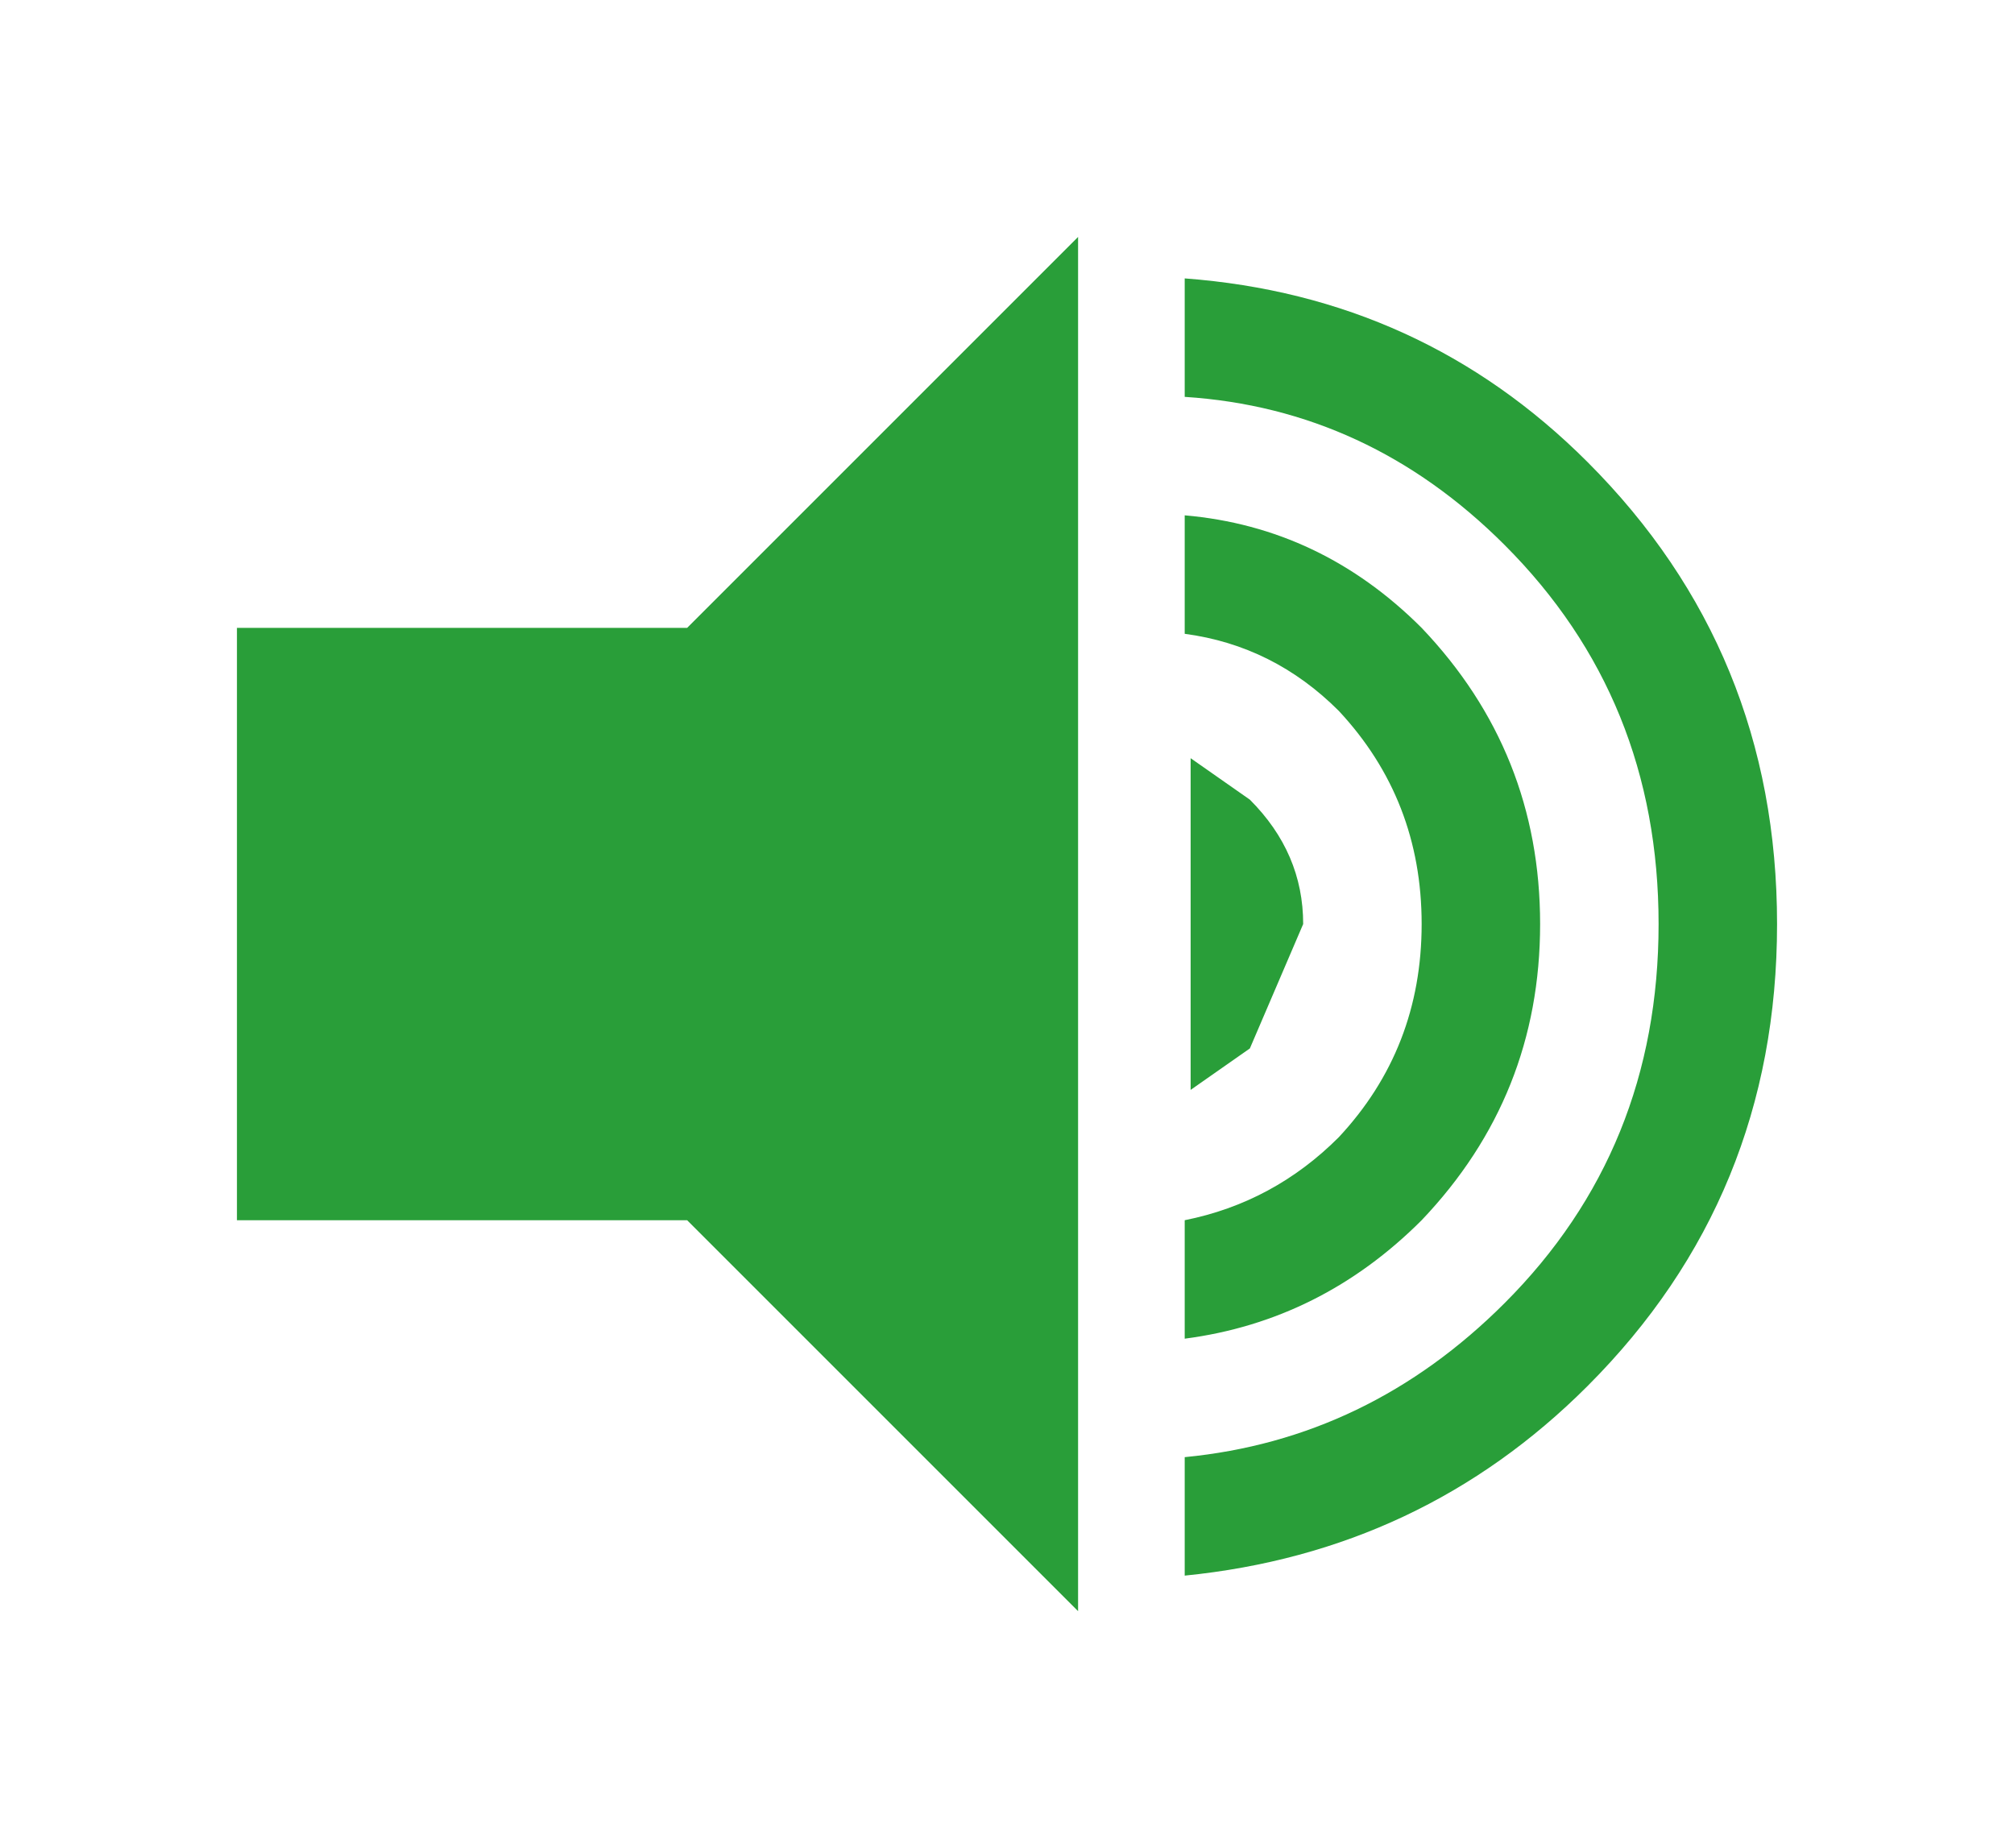 <?xml version="1.0" encoding="UTF-8" standalone="no"?>
<svg xmlns:xlink="http://www.w3.org/1999/xlink" height="15.6px" width="17.0px" xmlns="http://www.w3.org/2000/svg">
  <g transform="matrix(1.0, 0.0, 0.0, 1.0, 2.0, 2.3)">
    <path d="M-2.0 -2.3 L15.0 -2.3 15.0 13.3 -2.0 13.3 -2.0 -2.3" fill="#ff0000" fill-opacity="0.0" fill-rule="evenodd" stroke="none"/>
    <path d="M8.0 3.05 L8.0 2.05 Q9.15 2.15 10.0 3.0 11.0 4.05 11.0 5.5 11.0 6.95 10.0 8.0 9.15 8.85 8.0 9.0 L8.0 8.0 Q8.75 7.85 9.3 7.3 10.0 6.55 10.0 5.5 10.0 4.45 9.3 3.7 8.75 3.15 8.0 3.05 M10.7 8.7 Q12.0 7.4 12.0 5.5 12.0 3.6 10.7 2.3 9.55 1.15 8.0 1.05 L8.0 0.05 Q10.0 0.2 11.4 1.6 13.0 3.2 13.0 5.5 13.0 7.8 11.4 9.4 10.0 10.8 8.0 11.0 L8.0 10.0 Q9.55 9.85 10.7 8.7 M8.55 4.45 Q9.0 4.9 9.0 5.5 L8.55 6.55 8.05 6.9 8.05 4.1 8.55 4.45 M3.8 3.0 L7.1 -0.3 7.1 11.3 3.8 8.0 0.0 8.0 0.0 3.0 3.8 3.0" fill="#299e39" fill-rule="evenodd" stroke="none"/>
  </g>
</svg>
